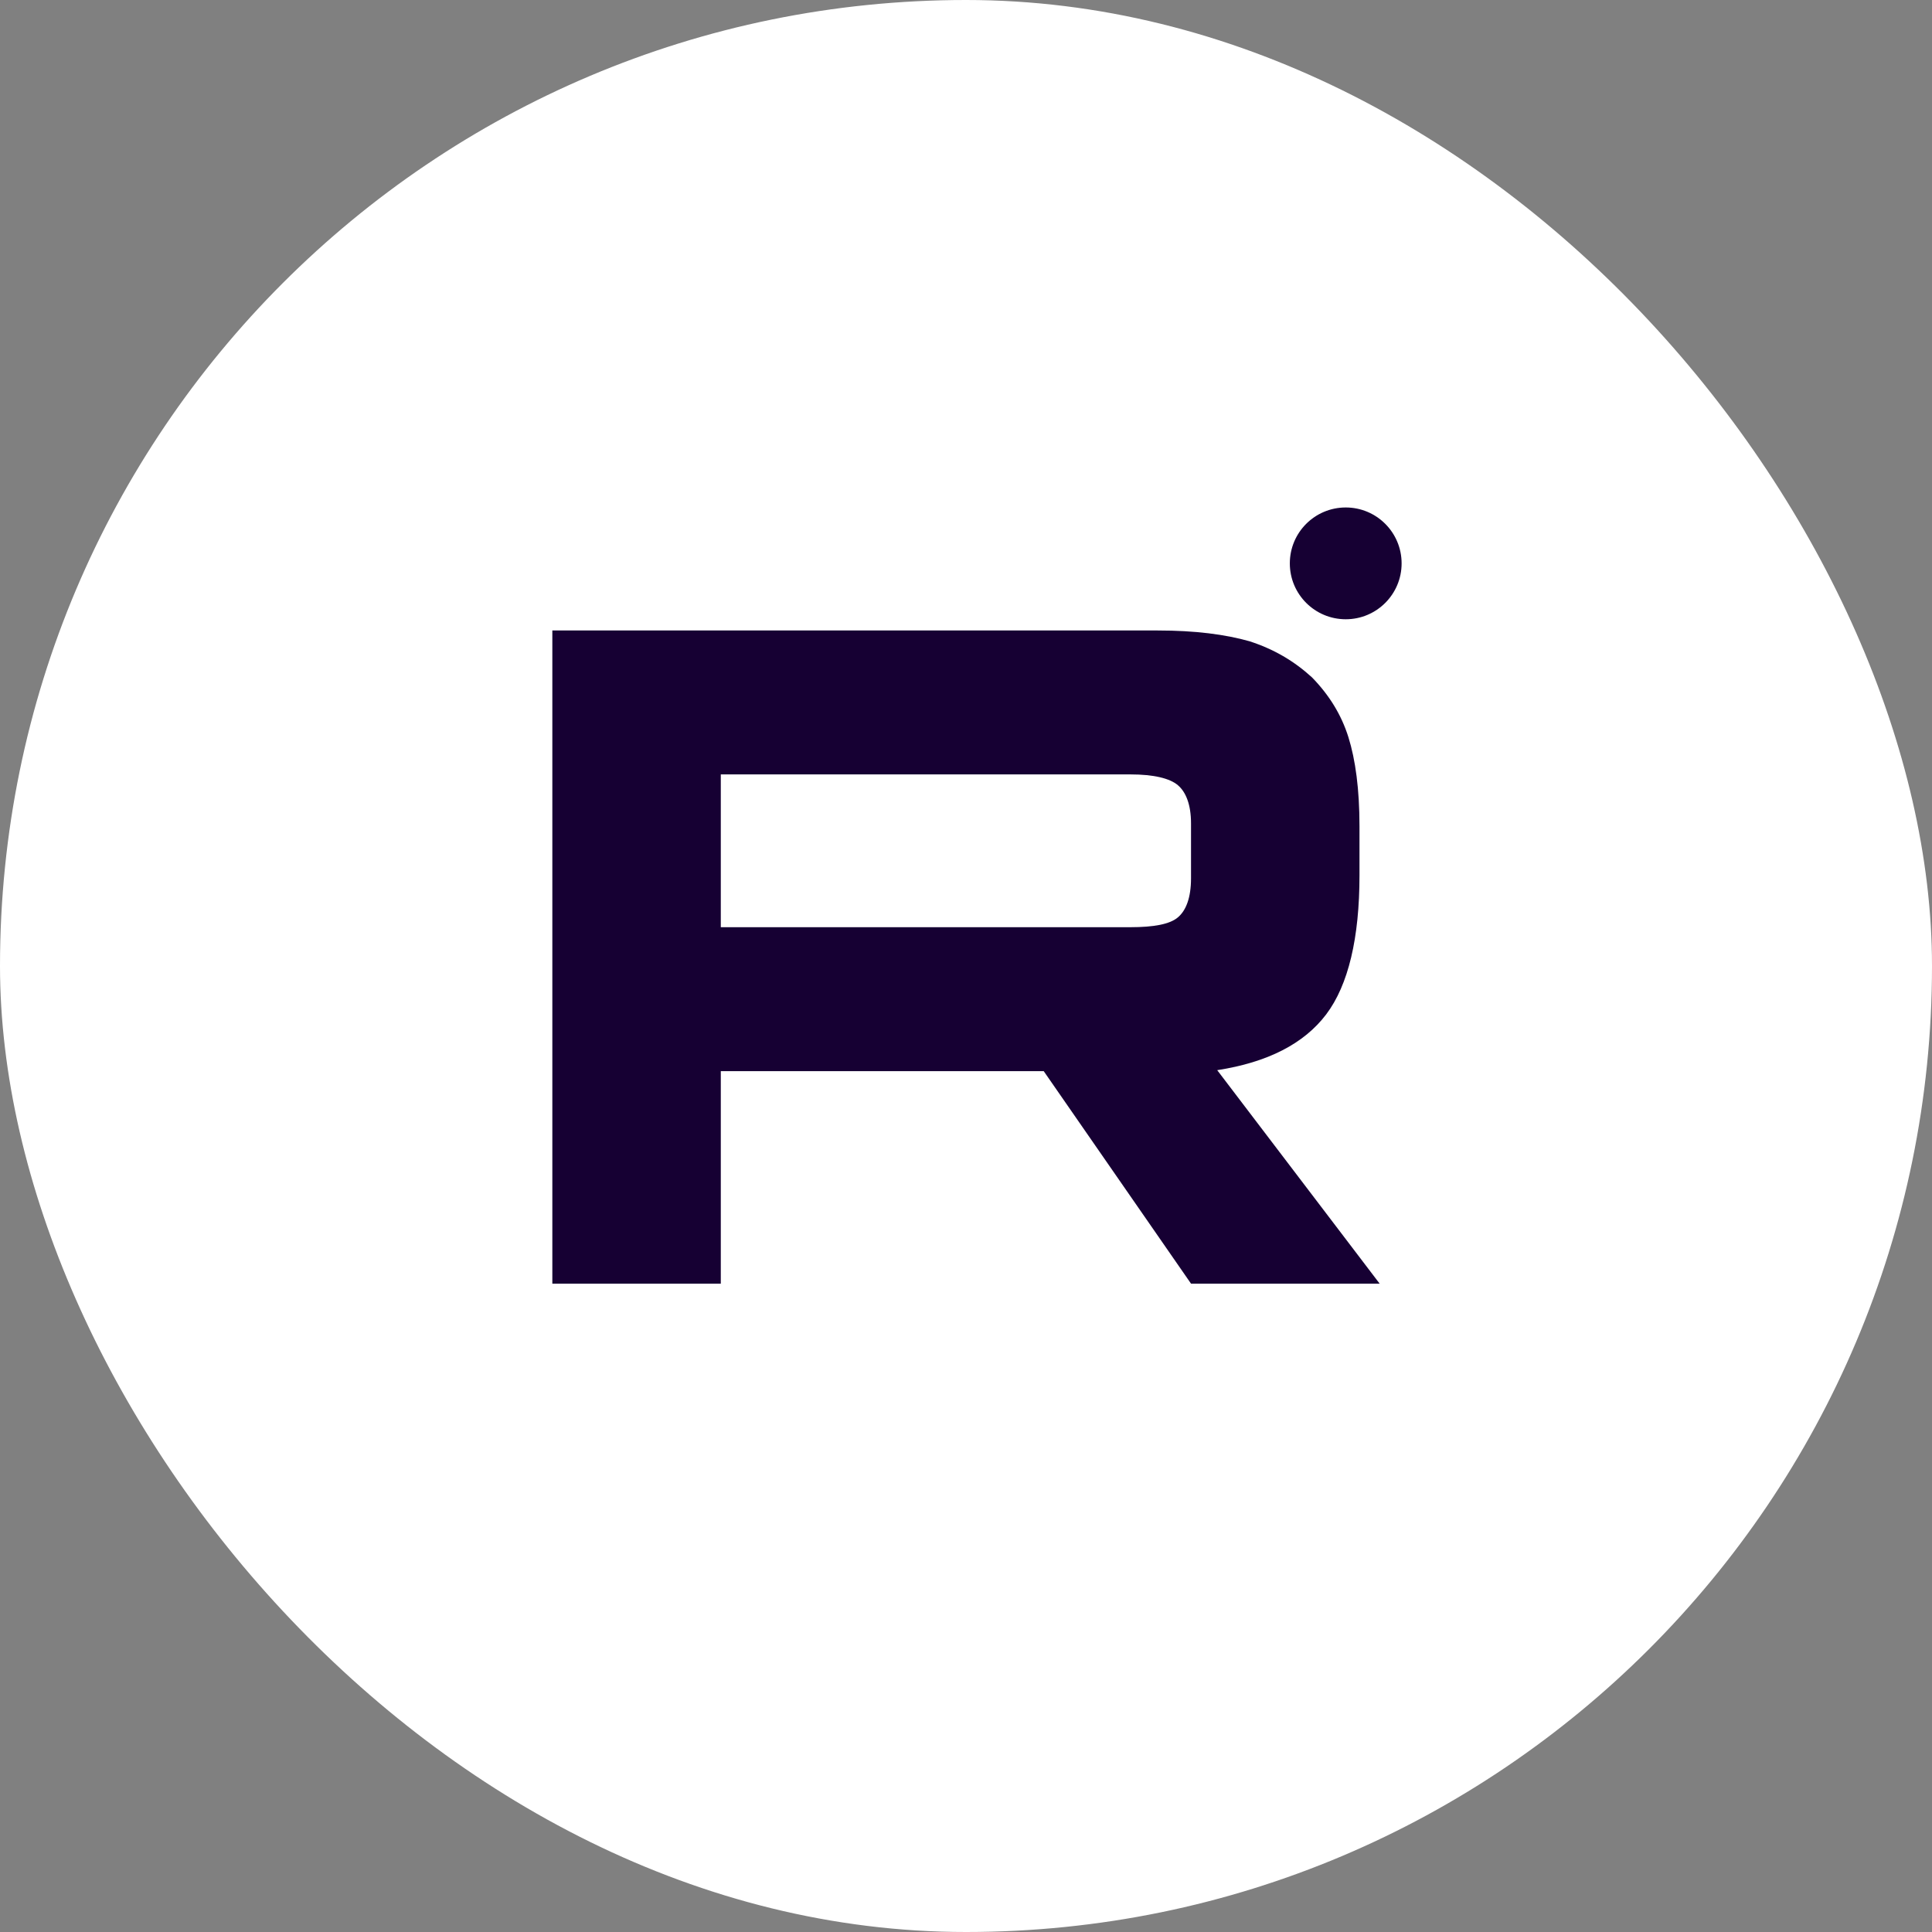 <?xml version="1.0" encoding="UTF-8"?> <svg xmlns="http://www.w3.org/2000/svg" width="36" height="36" viewBox="0 0 36 36" fill="none"><rect x="0" y="0" width="36" height="36" fill="#808080" stroke="none"/><rect width="36" height="36" rx="18" fill="white"></rect><path d="M21.572 11.748H10.292V23.919H13.431V19.959H19.448L22.193 23.919H25.708L22.681 19.941C23.622 19.795 24.298 19.448 24.712 18.901C25.125 18.354 25.332 17.478 25.332 16.31V15.398C25.332 14.704 25.257 14.157 25.126 13.737C24.994 13.317 24.768 12.952 24.449 12.624C24.11 12.314 23.734 12.095 23.283 11.949C22.832 11.821 22.268 11.748 21.572 11.748ZM21.065 17.277H13.431V14.43H21.065C21.497 14.43 21.798 14.503 21.948 14.631C22.099 14.759 22.193 14.996 22.193 15.343V16.365C22.193 16.73 22.099 16.967 21.948 17.094C21.798 17.222 21.497 17.277 21.065 17.277V17.277Z" fill="#160033"></path><path d="M25.076 11.539C25.651 11.539 26.117 11.073 26.117 10.498C26.117 9.922 25.651 9.456 25.076 9.456C24.5 9.456 24.034 9.922 24.034 10.498C24.034 11.073 24.5 11.539 25.076 11.539Z" fill="#160033"></path></svg> 